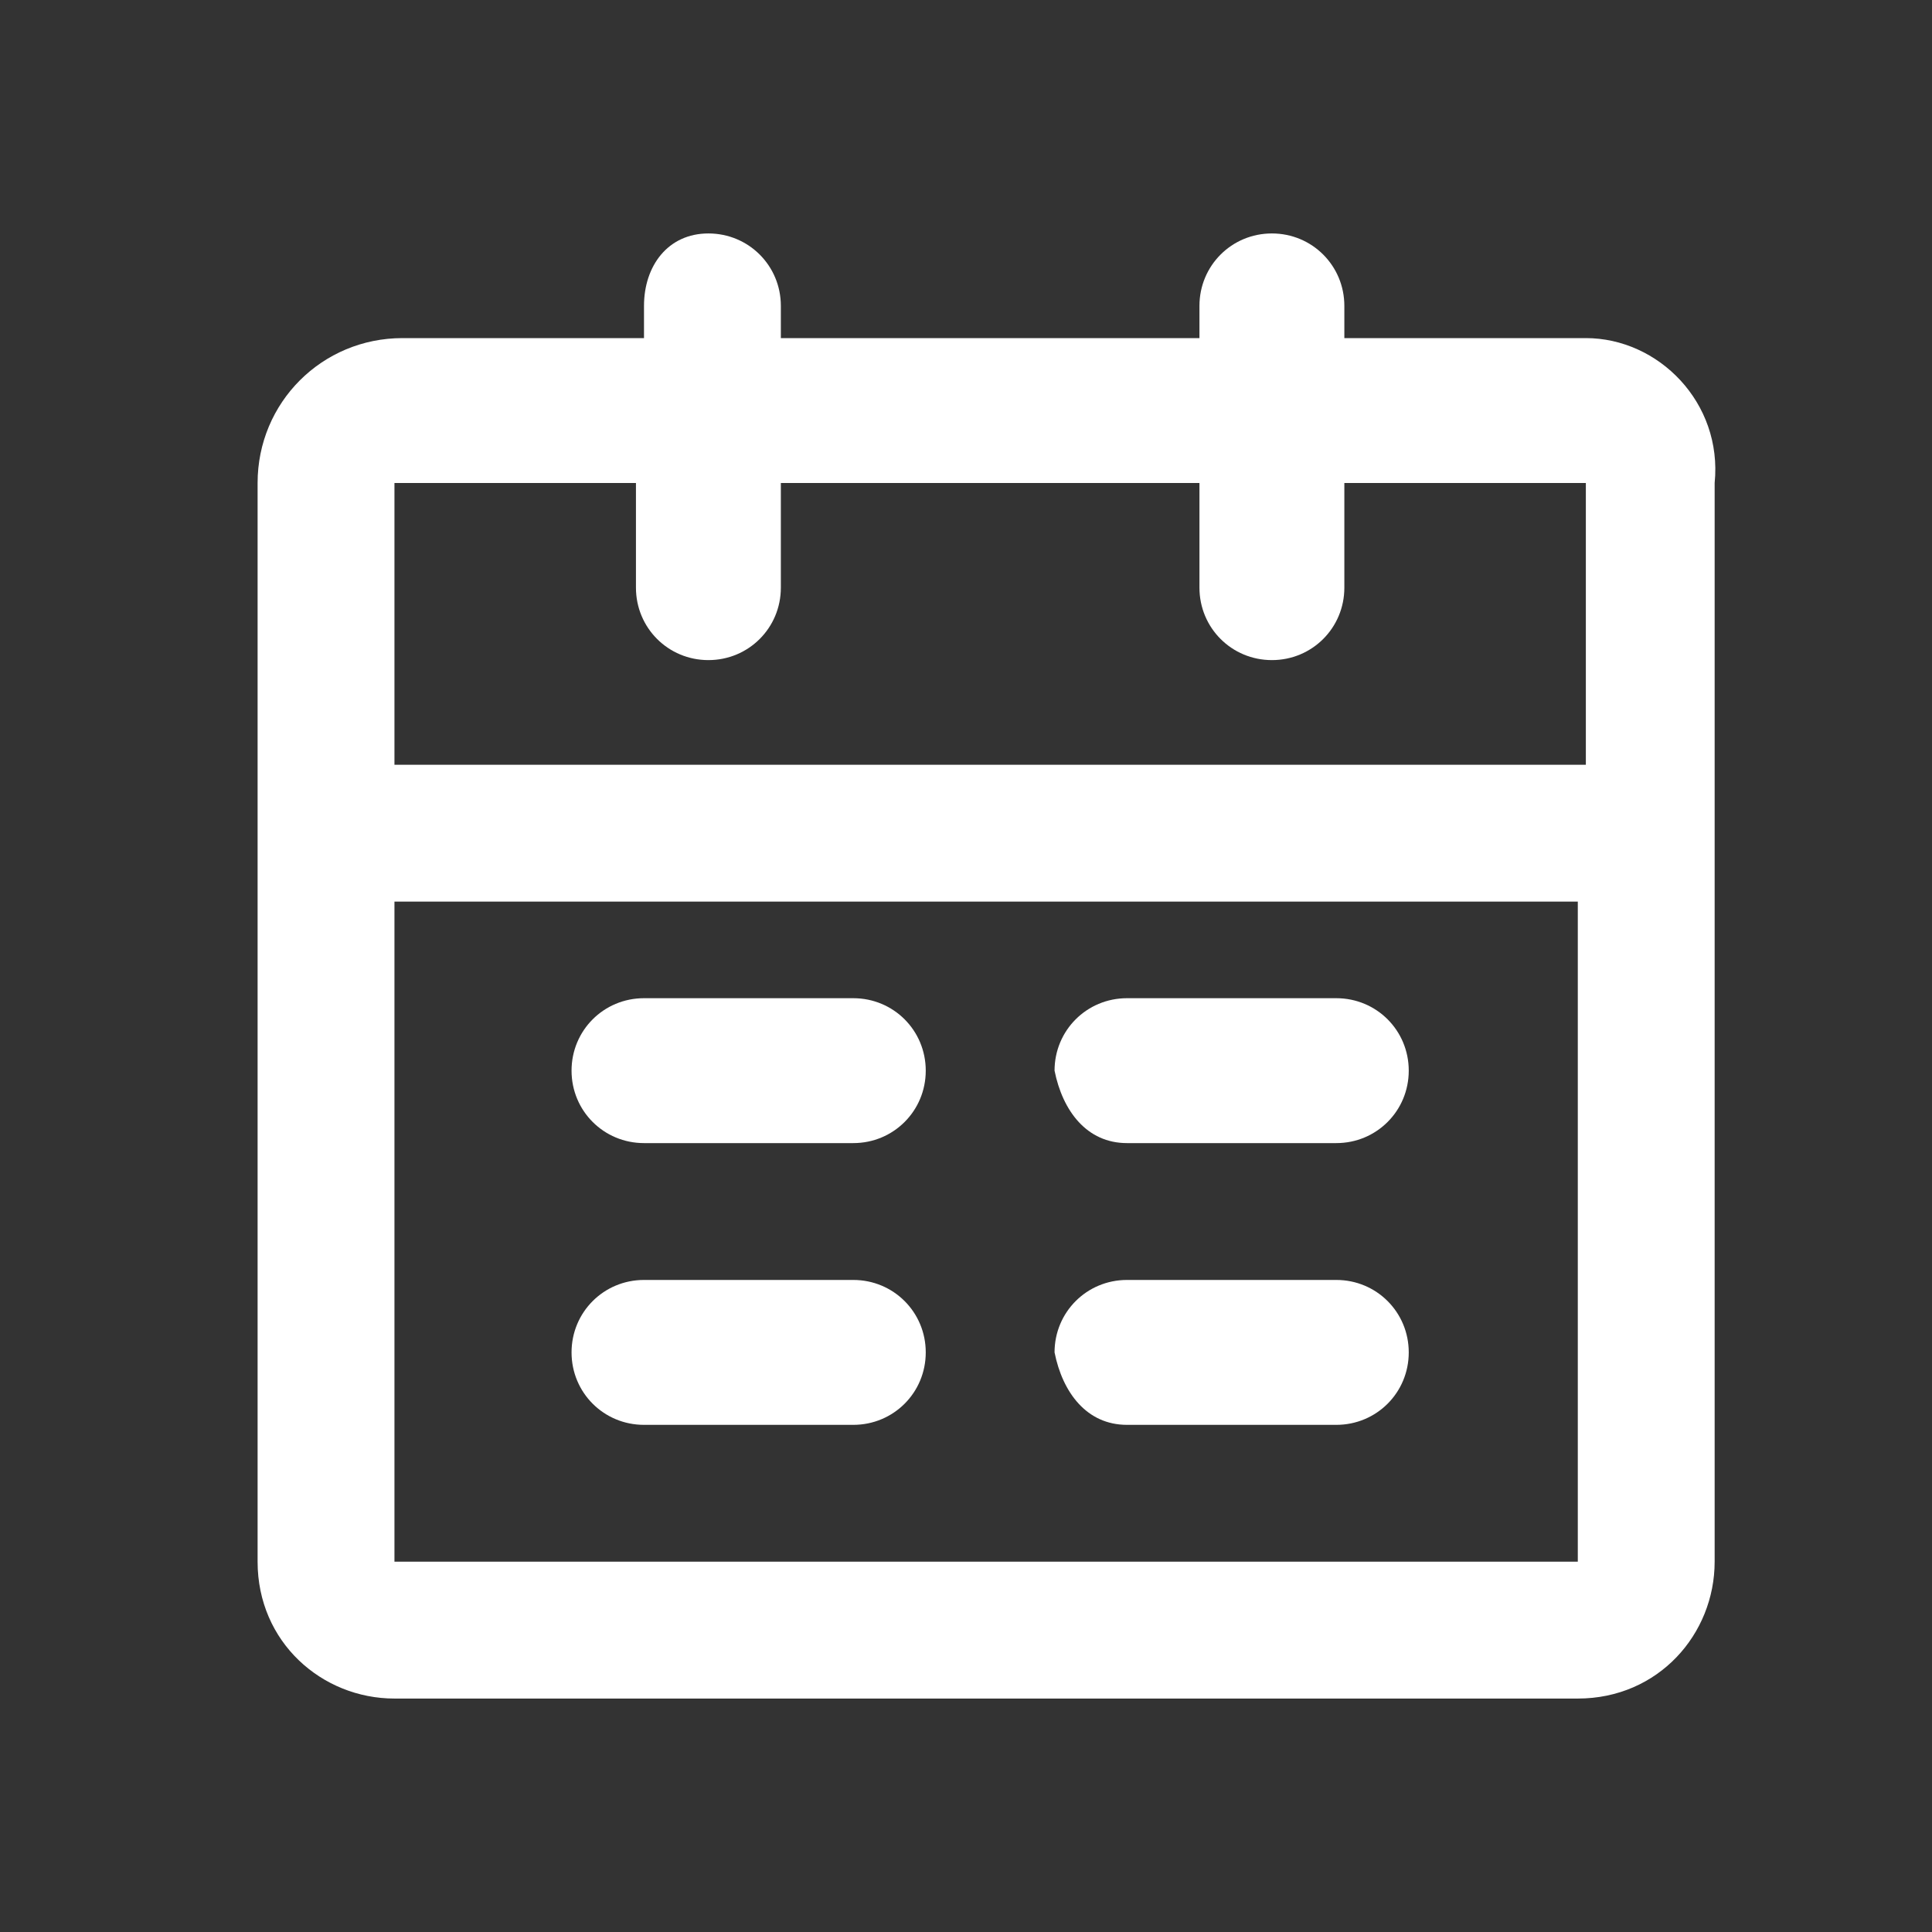 <?xml version="1.0" encoding="utf-8"?>
<!-- Generator: Adobe Illustrator 28.0.0, SVG Export Plug-In . SVG Version: 6.00 Build 0)  -->
<svg version="1.1" id="レイヤー_1" xmlns="http://www.w3.org/2000/svg" xmlns:xlink="http://www.w3.org/1999/xlink" x="0px"
	 y="0px" width="24px" height="24px" viewBox="0 0 24 24" style="enable-background:new 0 0 24 24;" xml:space="preserve">
<rect x="0" y="0" width="24" height="24" fill="#333333" stroke="none"/>
<style type="text/css">
	.st0{fill:#FFFFFF;}
</style>
<g>
	<path class="st0" d="M19.7,4.2h-3V3.8c0-0.5-0.4-0.9-0.9-0.9s-0.9,0.4-0.9,0.9v0.4H9.7V3.8c0-0.5-0.4-0.9-0.9-0.9S8,3.3,8,3.8v0.4
		H5C4,4.2,3.2,5,3.2,6v4.3v9.1c0,1,0.8,1.7,1.7,1.7h14.7c1,0,1.7-0.8,1.7-1.7v-9.1V6C21.4,5,20.6,4.2,19.7,4.2z M19.7,19.4H4.9v-8.2
		h14.7v8.2H19.7z M19.7,9.5H4.9V6h3v1.3c0,0.5,0.4,0.9,0.9,0.9s0.9-0.4,0.9-0.9V6h5.2v1.3c0,0.5,0.4,0.9,0.9,0.9s0.9-0.4,0.9-0.9V6
		h3C19.7,6,19.7,9.5,19.7,9.5z M14,17.7h2.6c0.5,0,0.9-0.4,0.9-0.9s-0.4-0.9-0.9-0.9H14c-0.5,0-0.9,0.4-0.9,0.9
		C13.2,17.3,13.5,17.7,14,17.7z M8,17.7h2.6c0.5,0,0.9-0.4,0.9-0.9s-0.4-0.9-0.9-0.9H8c-0.5,0-0.9,0.4-0.9,0.9
		C7.1,17.3,7.5,17.7,8,17.7z M14,14.2h2.6c0.5,0,0.9-0.4,0.9-0.9s-0.4-0.9-0.9-0.9H14c-0.5,0-0.9,0.4-0.9,0.9
		C13.2,13.8,13.5,14.2,14,14.2z M8,14.2h2.6c0.5,0,0.9-0.4,0.9-0.9s-0.4-0.9-0.9-0.9H8c-0.5,0-0.9,0.4-0.9,0.9S7.5,14.2,8,14.2z"/>
</g>
</svg>
